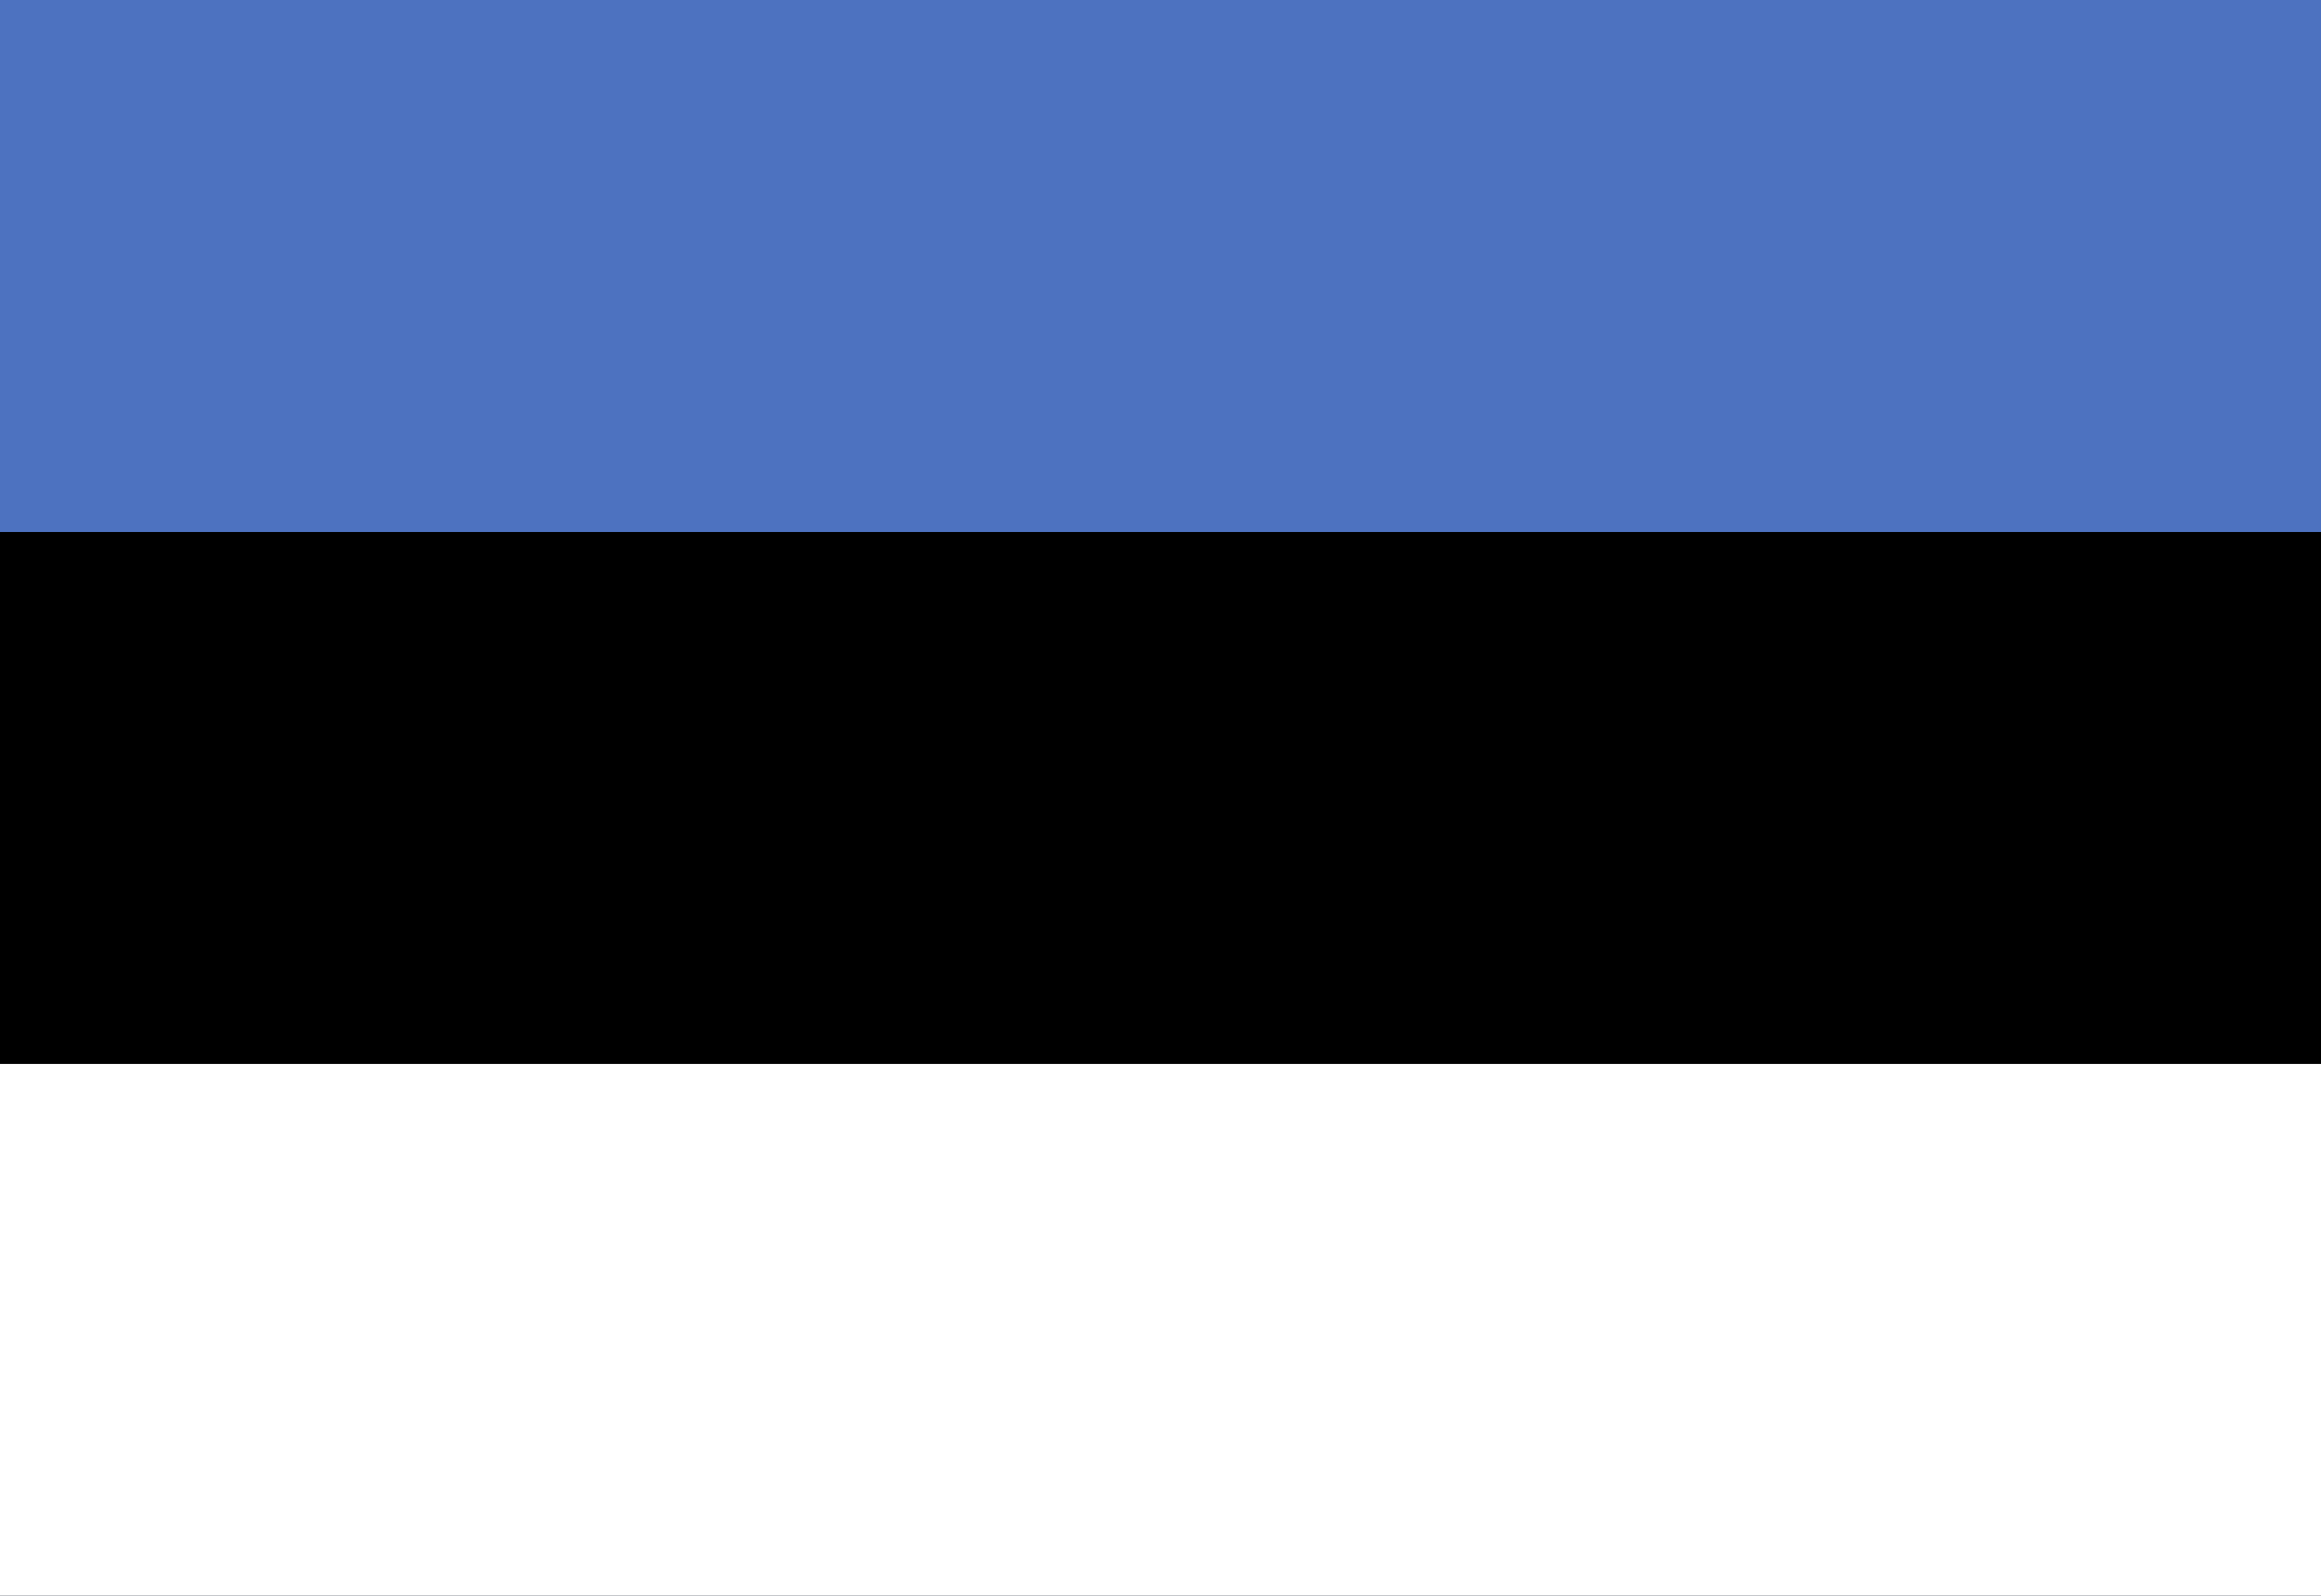 <?xml version="1.0" encoding="UTF-8"?>
<!DOCTYPE svg PUBLIC "-//W3C//DTD SVG 1.0//EN" "http://www.w3.org/TR/2001/REC-SVG-20010904/DTD/svg10.dtd">
<!-- Creator: CorelDRAW X6 -->
<svg xmlns="http://www.w3.org/2000/svg" xml:space="preserve" width="16px" height="11px" version="1.0" shape-rendering="geometricPrecision" text-rendering="geometricPrecision" image-rendering="optimizeQuality" fill-rule="evenodd" clip-rule="evenodd"
viewBox="0 0 16000 11000"
 xmlns:xlink="http://www.w3.org/1999/xlink">
 <g id="Layer_x0020_1">
  <polygon fill="#4D72C0" points="0,11000 16000,11000 16000,0 0,0 "/>
  <polygon fill="black" points="0,11000 16000,11000 16000,3667 0,3667 "/>
  <polygon fill="white" points="0,11000 16000,11000 16000,7334 0,7334 "/>
 </g>
</svg>
